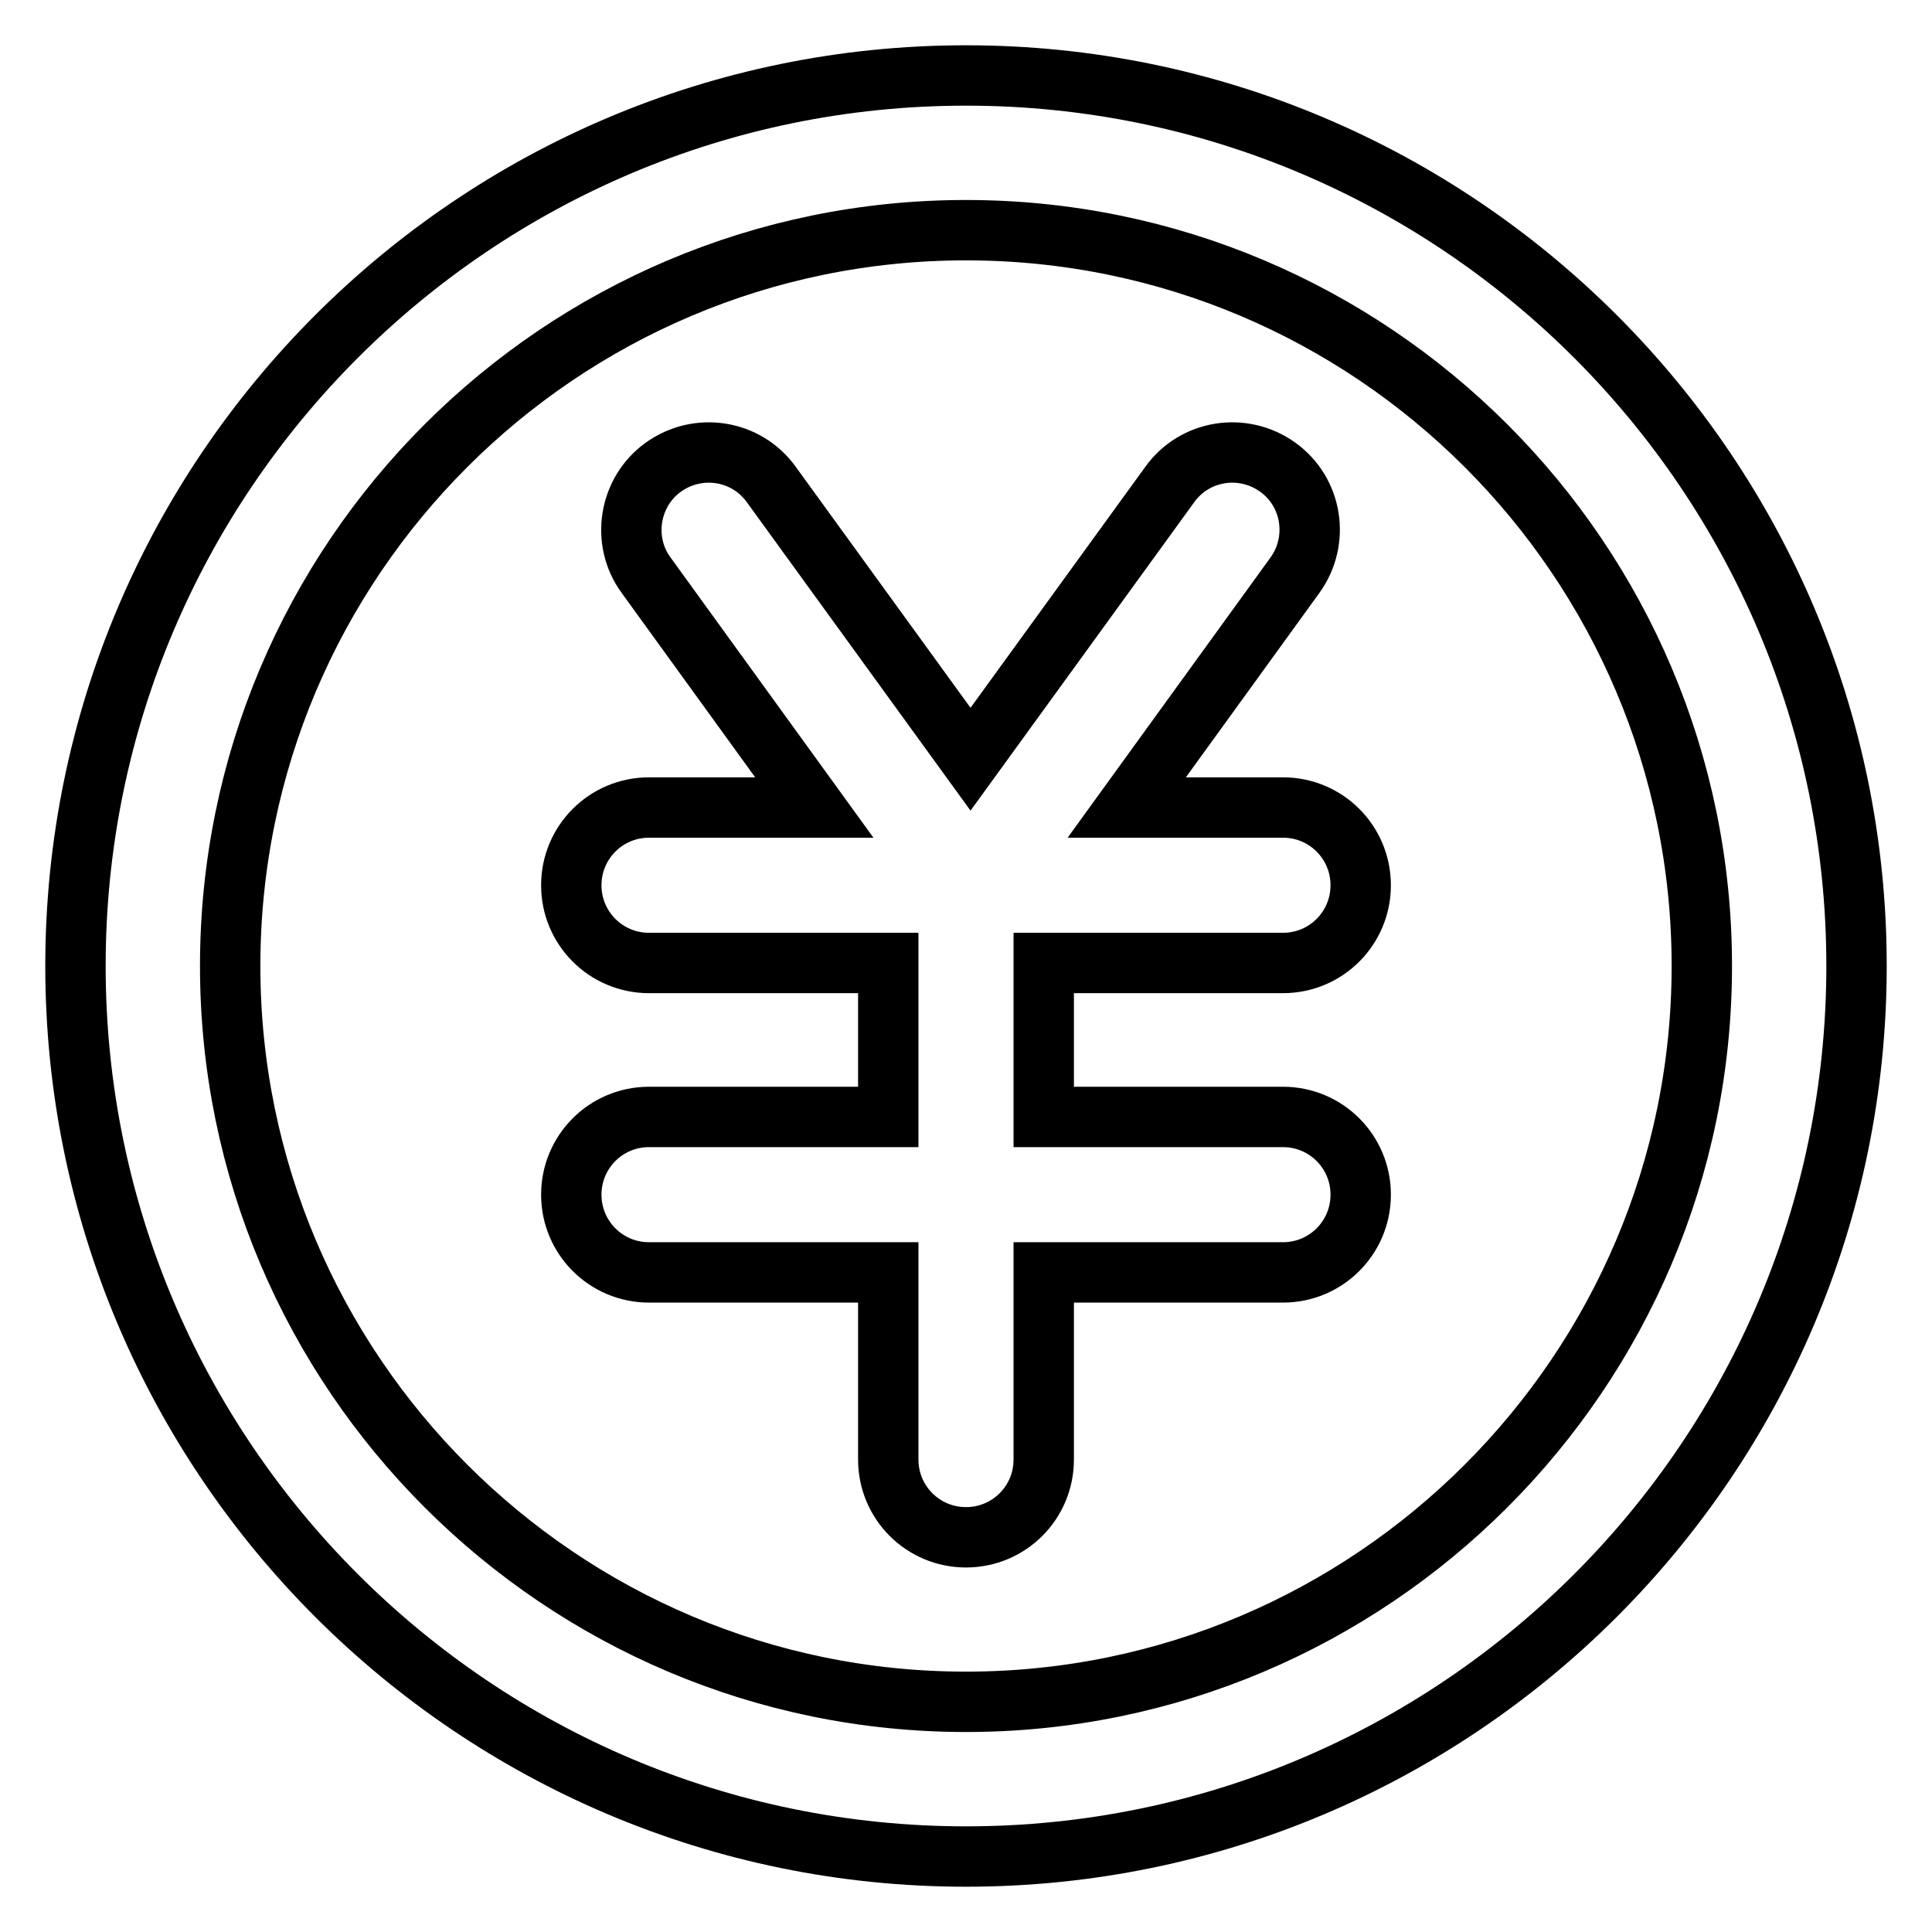 <?xml version="1.0" encoding="utf-8"?>
<!-- Svg Vector Icons : http://www.onlinewebfonts.com/icon -->
<!DOCTYPE svg PUBLIC "-//W3C//DTD SVG 1.1//EN" "http://www.w3.org/Graphics/SVG/1.1/DTD/svg11.dtd">
<svg version="1.1" xmlns="http://www.w3.org/2000/svg" xmlns:xlink="http://www.w3.org/1999/xlink" x="0px" y="0px" viewBox="0 0 256 256" enable-background="new 0 0 256 256" xml:space="preserve">
<g> <path stroke-width="8" fill-opacity="0" stroke="#000000"  d="M170,127.6c5.7,0,10.3-4.6,10.3-10.3c0-5.7-4.6-10.3-10.3-10.3h-20.7l22.3-30.8c3.3-4.6,2.3-11-2.3-14.3 c-4.6-3.3-11-2.3-14.3,2.3l-26.4,36.4l-26.4-36.4c-3.3-4.6-9.7-5.6-14.3-2.3c-4.6,3.3-5.6,9.8-2.3,14.3l22.3,30.8H86 c-5.7,0-10.3,4.6-10.3,10.3c0,5.7,4.6,10.3,10.3,10.3h31.7V148H86c-5.7,0-10.3,4.6-10.3,10.3c0,5.7,4.6,10.3,10.3,10.3h31.7v24.8 c0,5.7,4.6,10.3,10.3,10.3c5.7,0,10.3-4.6,10.3-10.3v-24.8H170c5.7,0,10.3-4.6,10.3-10.3c0-5.7-4.6-10.3-10.3-10.3h-31.7v-20.4H170 z"/> <path stroke-width="8" fill-opacity="0" stroke="#000000"  d="M128,10C62.9,10,10,62.9,10,128c0,65.1,52.9,118,118,118c65.1,0,118-52.9,118-118C246,62.9,193.1,10,128,10 z M128,225.5c-53.7,0-97.5-43.7-97.5-97.5c0-53.8,43.7-97.5,97.5-97.5c53.8,0,97.5,43.7,97.5,97.5 C225.5,181.8,181.7,225.5,128,225.5z"/></g>
</svg>